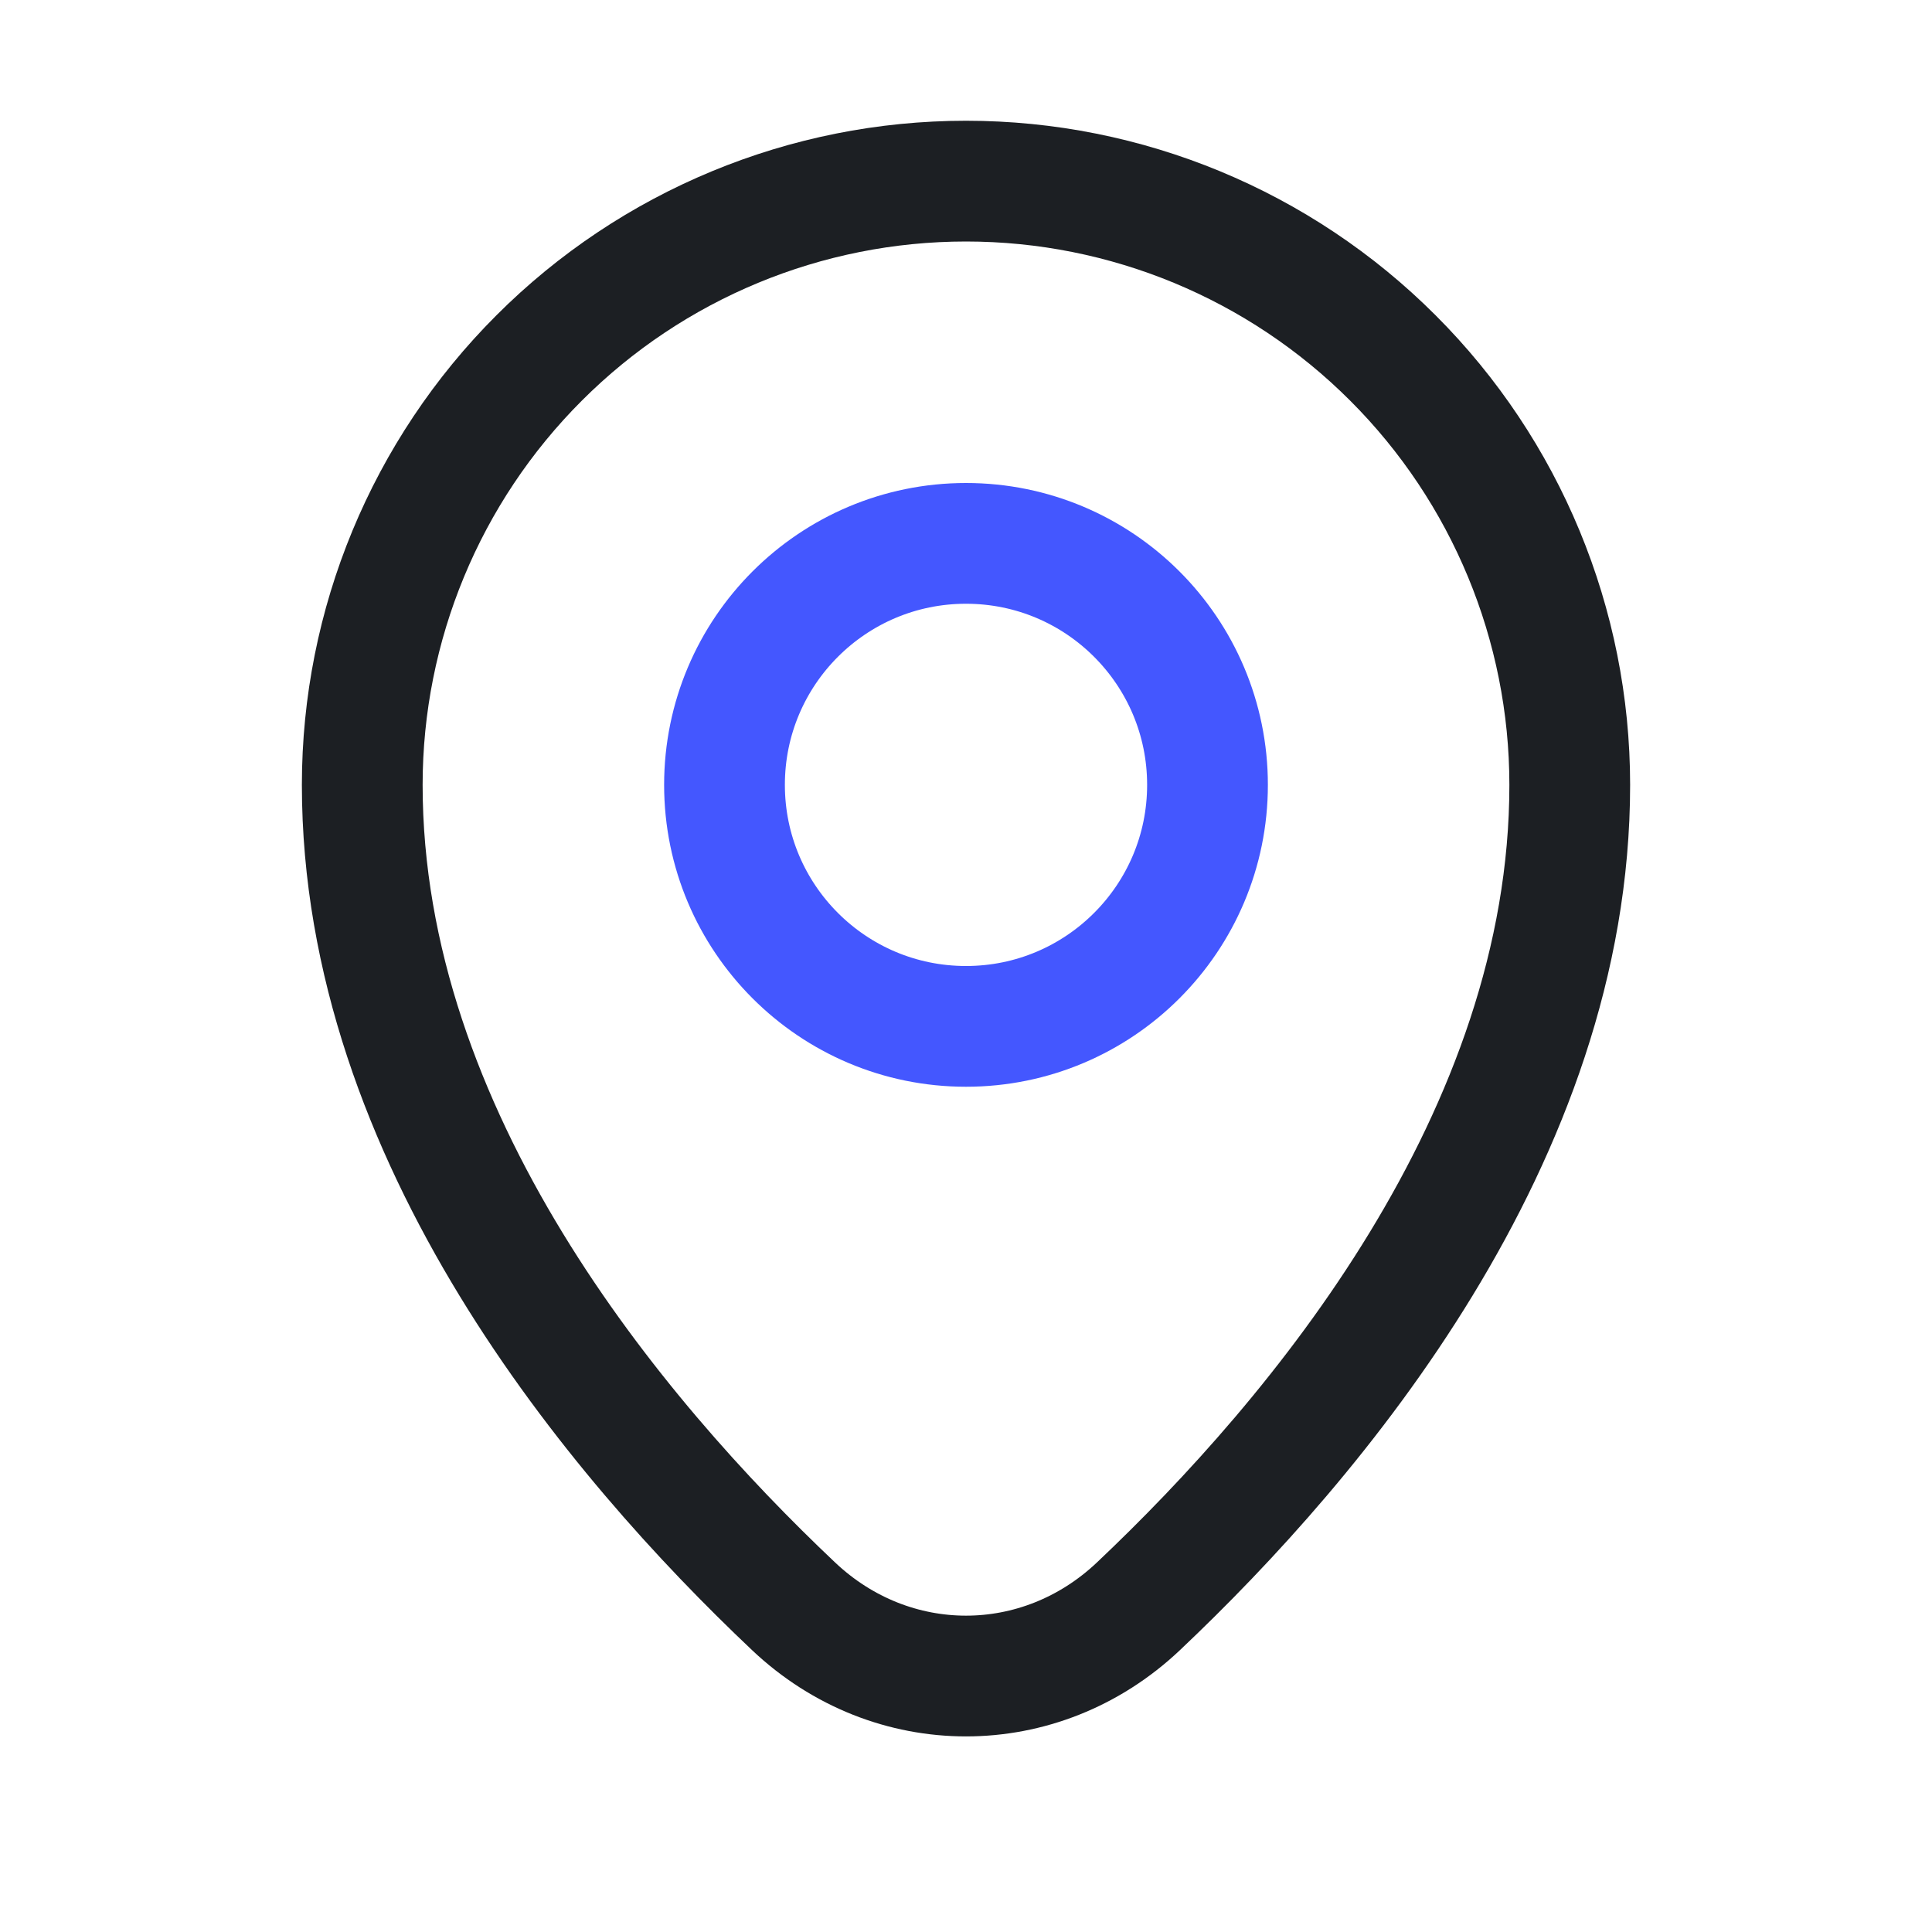 <svg width="24" height="24" viewBox="0 0 24 24" fill="none" xmlns="http://www.w3.org/2000/svg">
<path d="M12 12.75C13.657 12.75 15 11.407 15 9.75C15 8.093 13.657 6.75 12 6.75C10.343 6.75 9 8.093 9 9.75C9 11.407 10.343 12.75 12 12.75Z" stroke="#4457FF" stroke-width="1.5" stroke-linecap="round" stroke-linejoin="round"/>
<path d="M19.5 9.75C19.5 14.118 16.359 17.858 14.142 19.954C12.921 21.109 11.079 21.109 9.858 19.954C7.641 17.858 4.5 14.118 4.5 9.75C4.5 7.761 5.29 5.853 6.697 4.447C8.103 3.04 10.011 2.25 12 2.25C13.989 2.25 15.897 3.04 17.303 4.447C18.71 5.853 19.5 7.761 19.5 9.75Z" stroke="#1C1F23" stroke-width="1.5" stroke-linecap="round" stroke-linejoin="round"/>
</svg>
